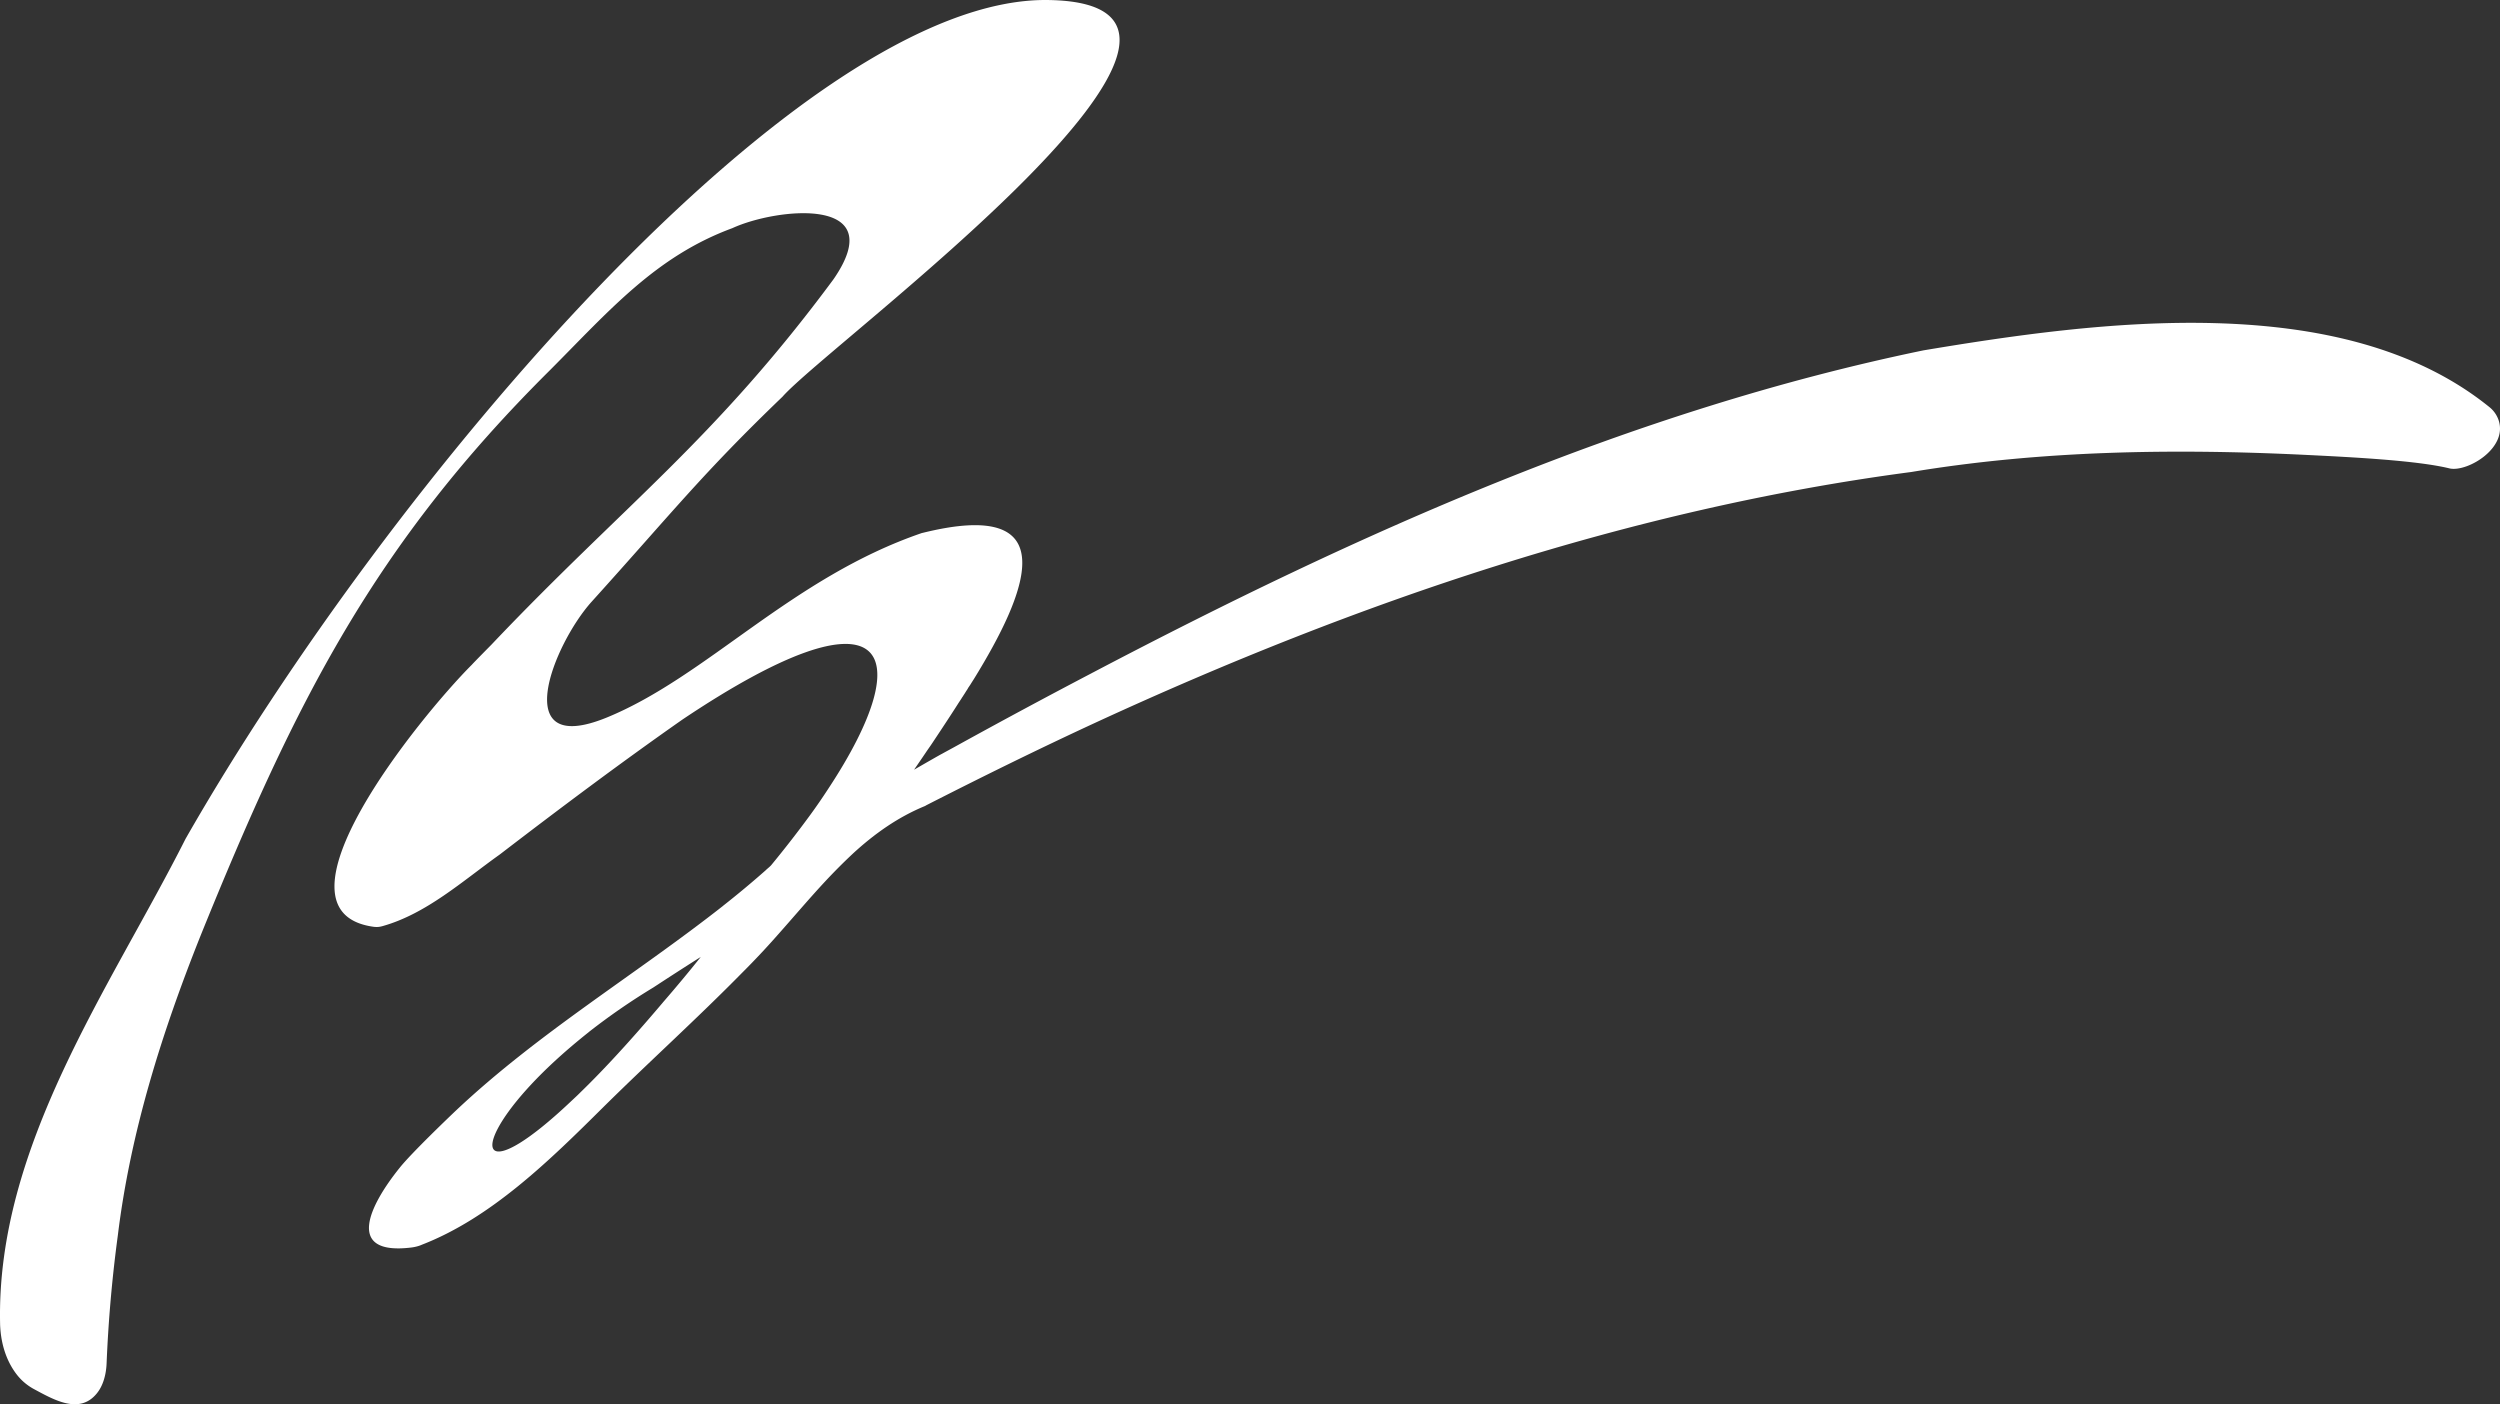 <svg width="235" height="132" fill="none" id="svg966087572_2383" xmlns="http://www.w3.org/2000/svg"><rect width="100%" height="100%" fill="#333333" stroke="none"/><path d="M234.815 39.352a2.689 2.689 0 0 0-.822-1.094c-13.865-11.199-36.918-8.037-53.179-5.326-27.377 5.659-53.109 17.166-78.089 30.29-.024 0-.047.025-.047.025a657.228 657.228 0 0 0-12.737 6.847c-.47.262-.963.523-1.433.785-.024 0-1.763.998-2.585 1.474.376-.547.752-1.094 1.104-1.617.188-.285.4-.57.588-.856 0 0 1.621-2.425 2.49-3.804l.282-.428c.047-.095.118-.166.165-.261.117-.167.211-.333.305-.476.071-.095.118-.19.189-.31.046-.047.07-.118.117-.165.235-.38.376-.595.376-.595 4.935-8.013 8.812-17.143-4.84-13.743h-.024c-12.29 4.209-20.233 13.505-29.657 17.357-9.329 3.804-4.958-6.966-1.386-10.913 7.731-8.56 10.363-11.983 17.906-19.235l.024-.024C77.956 32.29 121.665.335 98.518.002 75.371-.331 36.527 45.438 17.445 78.844 10.348 92.896-.344 107.708.008 124.399v.048c.071 2.259.823 3.78 1.528 4.708a5.116 5.116 0 0 0 1.668 1.426c1.857.999 4.23 2.378 5.852.452.634-.737.916-1.807.963-2.853.165-4.042.517-8.06 1.058-12.055 1.198-9.796 4.183-19.164 7.778-28.175 8.953-22.112 16.38-36.805 32.852-53.164 5.57-5.587 9.917-10.675 17.131-13.338 4.183-1.926 14.97-3.067 9.494 4.827C67.1 41.444 58.687 47.435 46.185 60.608c-.352.356-1.551 1.569-1.833 1.878-4.958 4.97-19.716 23.182-9.235 24.632.4.048.61 0 .87-.071 4.112-1.165 7.496-4.232 10.997-6.729 5.64-4.327 11.35-8.607 17.155-12.673 19.293-12.934 22.465-6.728 13.676 6.563a54.003 54.003 0 0 1-1.621 2.353 104.494 104.494 0 0 1-3.713 4.78l-.07.07c-.142.143-.306.262-.447.405a90.174 90.174 0 0 1-3.995 3.329l-.023.023c-8.225 6.468-17.32 11.912-25.05 19.188-.706.666-4.23 4.042-5.312 5.397-2.914 3.614-5.146 8.274 1.081 7.513.376-.047.729-.142.987-.261 6.51-2.52 12.008-7.918 17.037-12.911 4.324-4.28 8.836-8.345 13.113-12.696a74.094 74.094 0 0 0 3.22-3.424c1.527-1.712 3.007-3.471 4.558-5.136a54.401 54.401 0 0 1 2.609-2.615c2.02-1.855 4.23-3.424 6.791-4.47 0 0 .024 0 .024-.024 5.31-2.71 10.668-5.35 16.073-7.846 24.51-11.294 50.101-20.02 76.585-23.515 12.196-2.02 24.581-2.21 36.894-1.617 4.371.215 10.646.524 13.724 1.285 1.668.356 5.616-1.974 4.535-4.684ZM62.376 94.156c-.047.047-.094.119-.14.166-2.962 3.495-5.5 6.253-7.638 8.322-.282.285-.564.547-.846.808-8.366 7.942-9.611 4.898-4.207-1.093 1.457-1.617 3.384-3.424 5.781-5.326l.024-.024a61.538 61.538 0 0 1 6.063-4.185 325.81 325.81 0 0 1 4.465-2.877 136.326 136.326 0 0 1-3.502 4.209Z" fill="#fff"></path></svg>